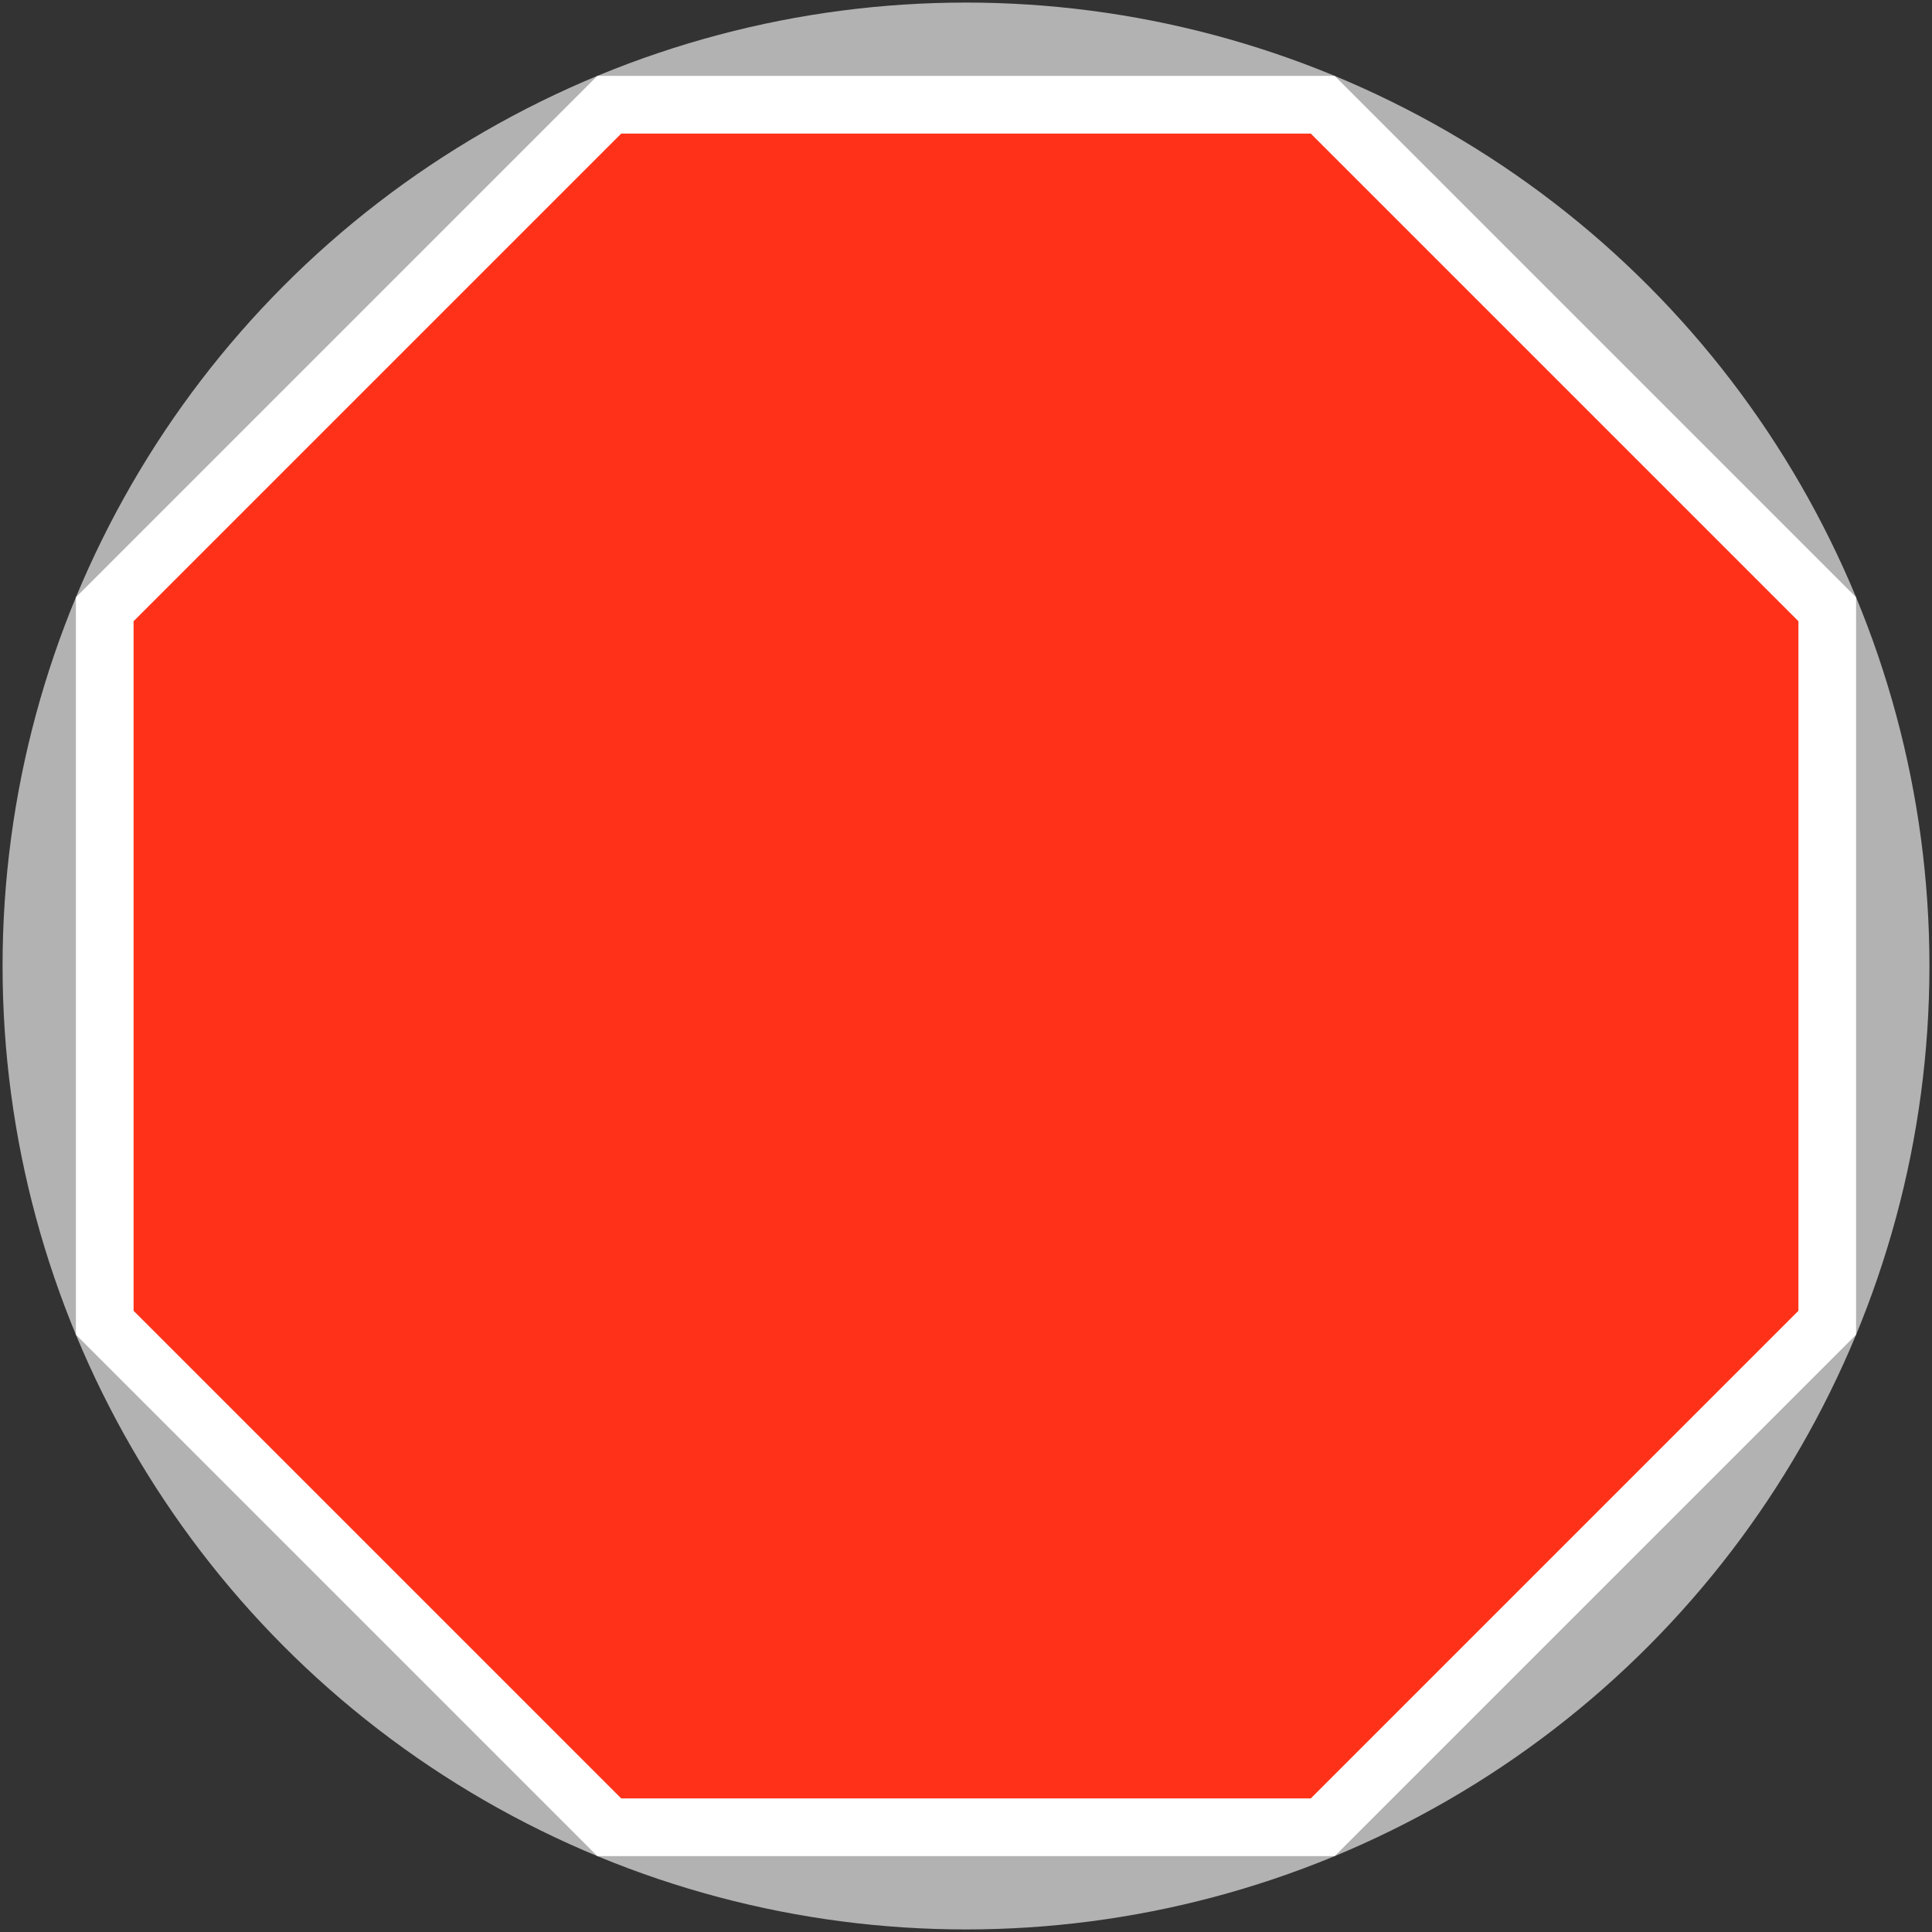 <?xml version="1.0" encoding="UTF-8" standalone="no"?>
<!-- Created with Inkscape (http://www.inkscape.org/) -->

<svg
   xmlns:dc="http://purl.org/dc/elements/1.1/"
   xmlns:cc="http://creativecommons.org/ns#"
   xmlns:rdf="http://www.w3.org/1999/02/22-rdf-syntax-ns#"
   xmlns:svg="http://www.w3.org/2000/svg"
   xmlns="http://www.w3.org/2000/svg"
   xmlns:sodipodi="http://sodipodi.sourceforge.net/DTD/sodipodi-0.dtd"
   xmlns:inkscape="http://www.inkscape.org/namespaces/inkscape"
   width="752mm"
   height="752mm"
   viewBox="0 0 752 752"
   version="1.1"
   id="svg8"
   inkscape:version="0.92.4 (5da689c313, 2019-01-14)"
   sodipodi:docname="88.svg">
  <rect x="0" y="0" width="752" height="752" fill="#333333" stroke="none"/>
  <defs
     id="defs2" />
  <sodipodi:namedview
     id="base"
     pagecolor="#ffffff"
     bordercolor="#666666"
     borderopacity="1.0"
     inkscape:pageopacity="0.0"
     inkscape:pageshadow="2"
     inkscape:zoom="0.175"
     inkscape:cx="2624.6461"
     inkscape:cy="1082.2245"
     inkscape:document-units="mm"
     inkscape:current-layer="layer1"
     showgrid="false"
     inkscape:window-width="1920"
     inkscape:window-height="1057"
     inkscape:window-x="-8"
     inkscape:window-y="-8"
     inkscape:window-maximized="1" />
  <g
     inkscape:label="Layer 1"
     inkscape:groupmode="layer"
     id="layer1"
     transform="translate(0,455)">
    <circle
       style="opacity:1;fill:#b2b2b2;fill-opacity:1;fill-rule:nonzero;stroke:none;stroke-width:14.677;stroke-linecap:square;stroke-linejoin:round;stroke-miterlimit:4;stroke-dasharray:none;stroke-opacity:1"
       id="path10"
       cx="376"
       cy="-79"
       r="375" />
    <path
       sodipodi:nodetypes="ccccccccc"
       inkscape:connector-curvature="0"
       id="path67"
       d="m 519.506,-425.455 -287.012,-1.4e-4 -202.948,202.949 -4.35e-4,287.013 202.949,202.949 287.012,3.7e-4 202.949,-202.949 4e-4,-287.012 z"
       style="fill:#ffffff;fill-opacity:1;stroke:none;stroke-width:0.693" />
    <path
       style="fill:#ff3219;fill-opacity:1;stroke:none;stroke-width:0.648"
       d="m 700,-213.205 10e-6,268.41 L 510.205,245 241.795,245 52,55.205 52,-213.205 241.795,-403 l 268.411,1.6e-4 z"
       id="path877"
       inkscape:connector-curvature="0"
       sodipodi:nodetypes="ccccccccc" />
  </g>
</svg>
